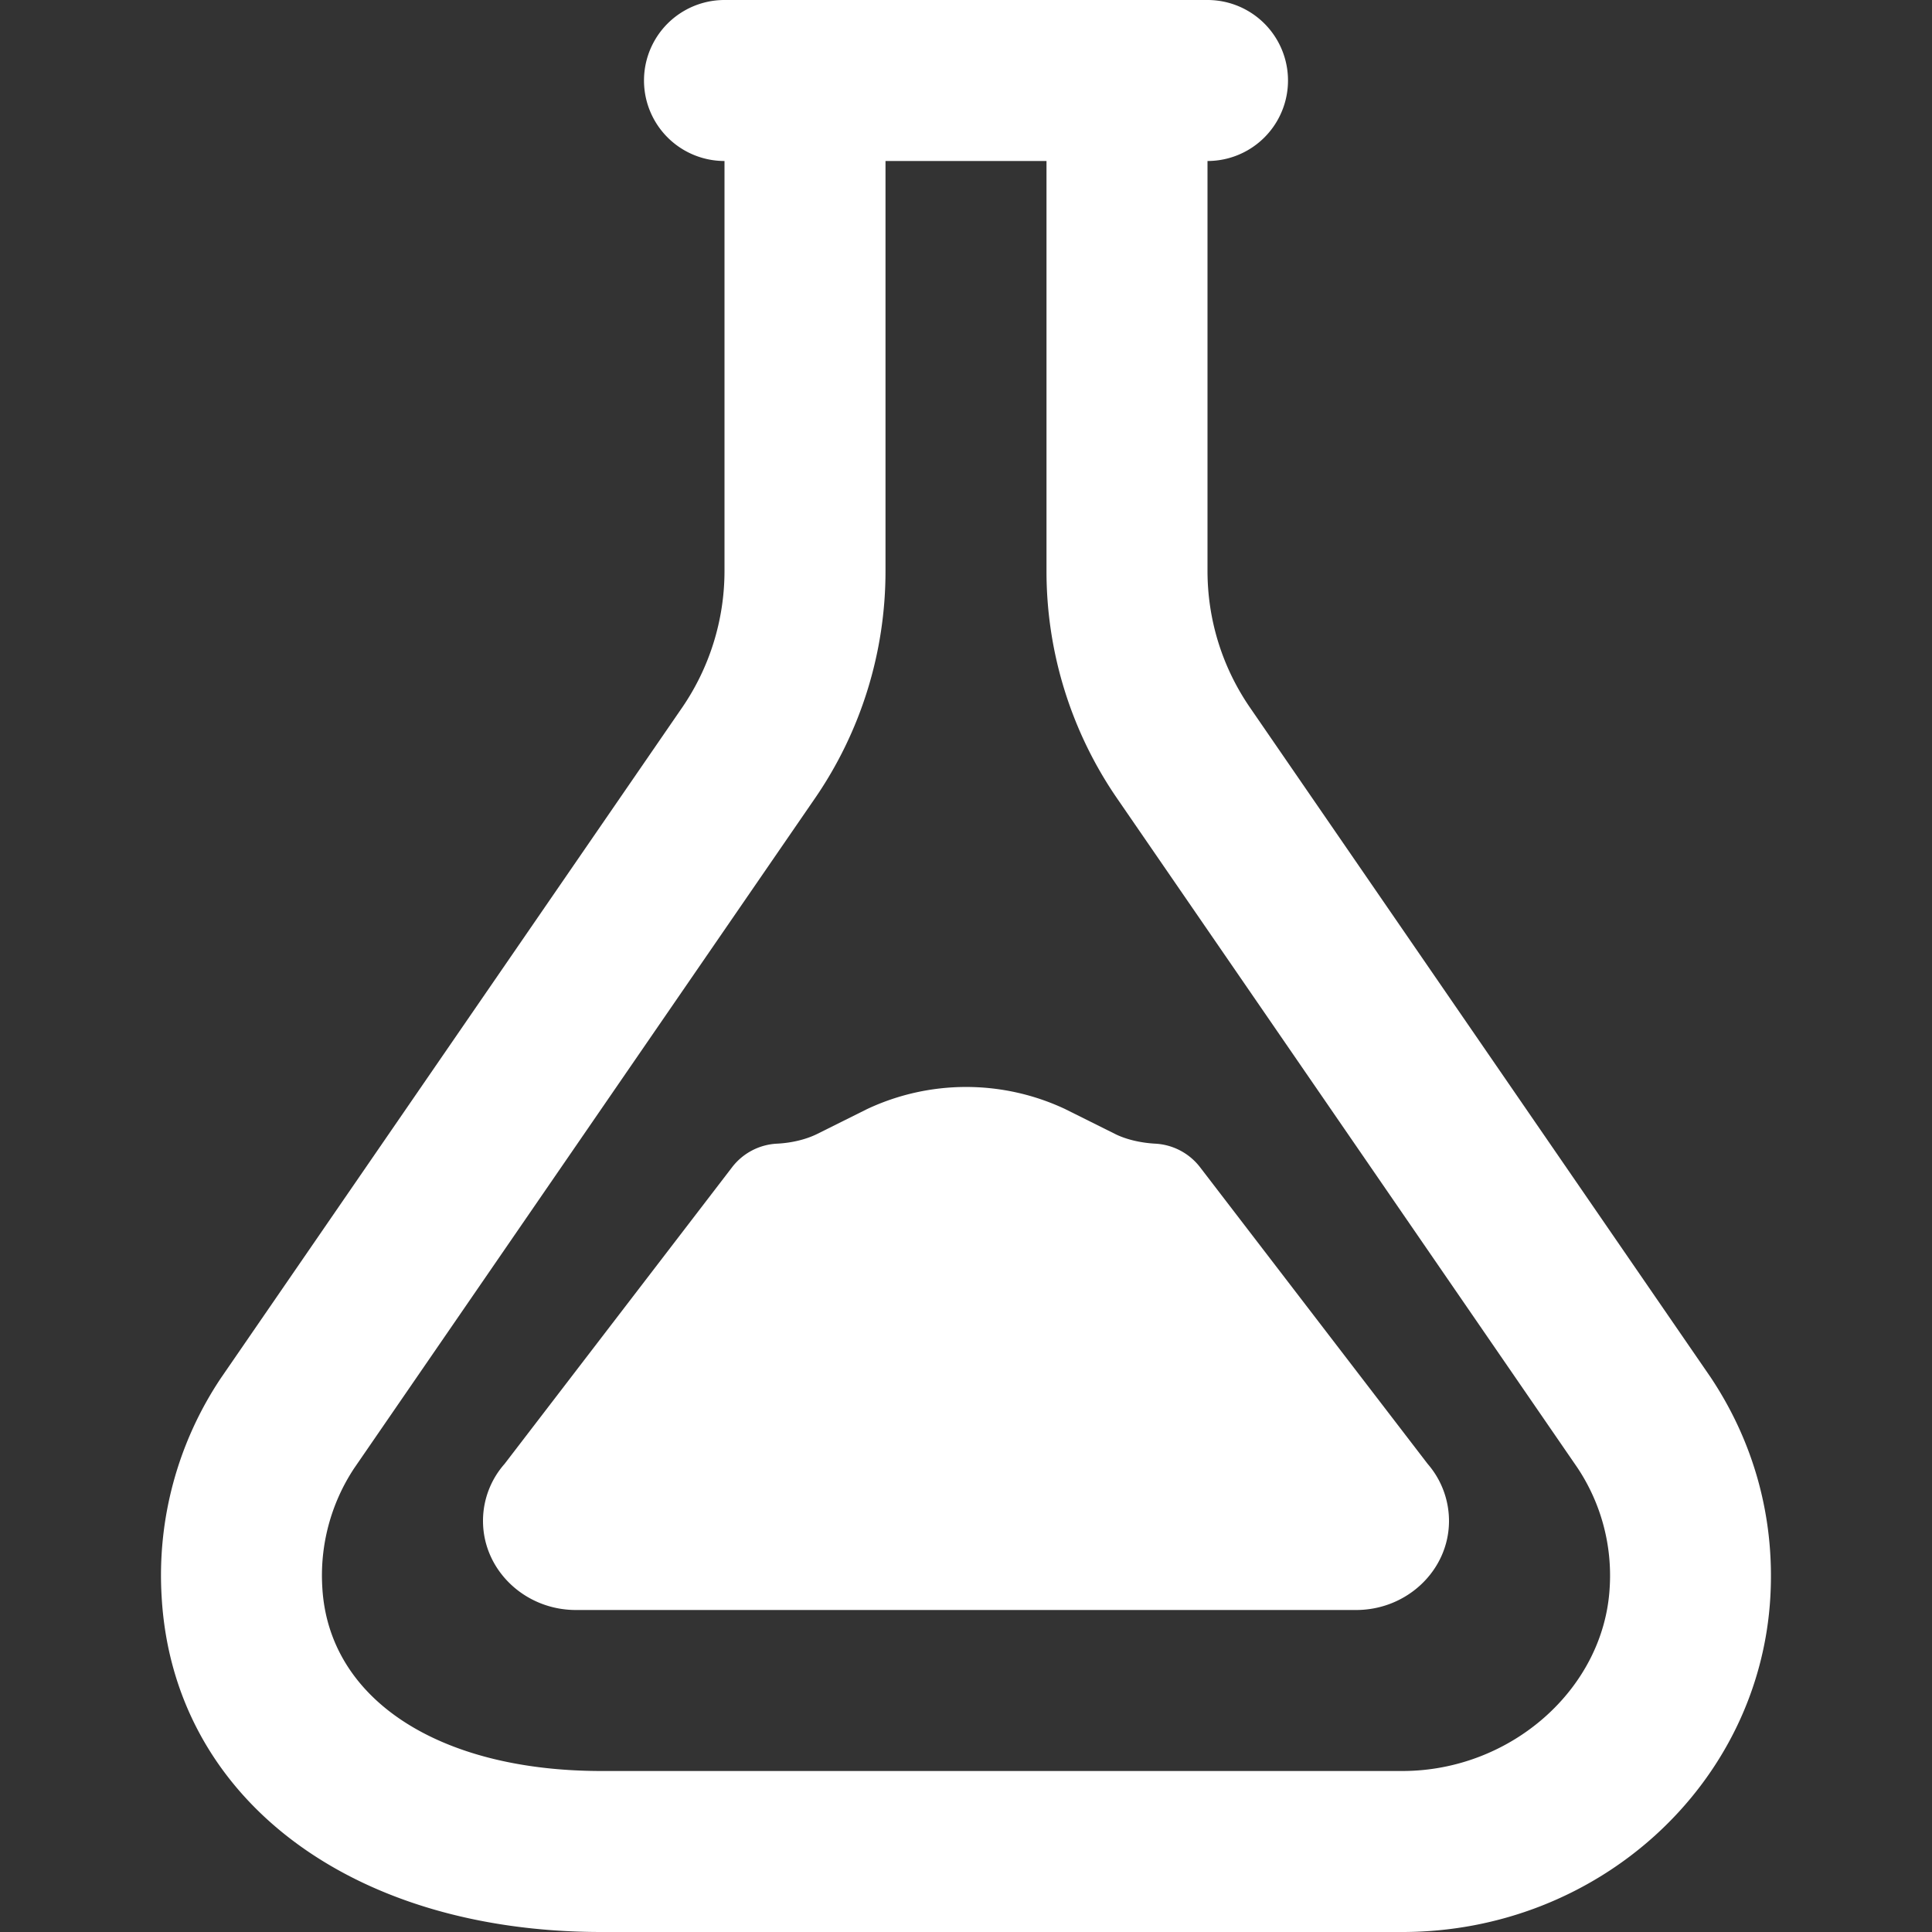 <svg xmlns="http://www.w3.org/2000/svg" version="1.1" xmlns:xlink="http://www.w3.org/1999/xlink" width="512" height="512" x="0" y="0" viewBox="0 0 24 24" style="enable-background:new 0 0 512 512" xml:space="preserve" class=""><rect x="0" y="0" width="24" height="24" fill="#333333" stroke="none"/><g><path d="M15 2H9a1 1 0 0 1 0-2h6a1 1 0 0 1 0 2z" fill="#ffffff" opacity="1" data-original="#000000" class=""></path><path d="M17.419 24H7.473c-3.127 0-5.324-1.673-5.465-4.164a4.406 4.406 0 0 1 .736-2.717l5.729-8.328A3.002 3.002 0 0 0 9 7.09V1.5a1 1 0 0 1 2 0v5.59a4.978 4.978 0 0 1-.881 2.834l-5.72 8.316a2.416 2.416 0 0 0-.395 1.482C4.083 21.106 5.444 22 7.473 22h9.947c1.349 0 2.505-1.021 2.576-2.277a2.413 2.413 0 0 0-.403-1.494l-5.712-8.305A4.978 4.978 0 0 1 13 7.09V1.5a1 1 0 0 1 2 0v5.59c0 .61.183 1.198.528 1.7l5.72 8.316c.545.816.799 1.756.744 2.729C21.86 22.171 19.851 24 17.419 24z" fill="#ffffff" opacity="1" data-original="#000000" class=""></path><path d="M16.846 20H7.154C6.518 20 6 19.503 6 18.893a1.068 1.068 0 0 1 .268-.708l2.827-3.686a.75.75 0 0 1 .557-.292c.181-.009.356-.051.494-.118l.624-.311a2.893 2.893 0 0 1 2.457-.003l.636.317c.131.063.306.105.487.115a.752.752 0 0 1 .557.292l2.827 3.685a1.082 1.082 0 0 1 .266.709c0 .61-.518 1.107-1.154 1.107z" fill="#ffffff" opacity="1" data-original="#000000" class=""></path></g></svg>